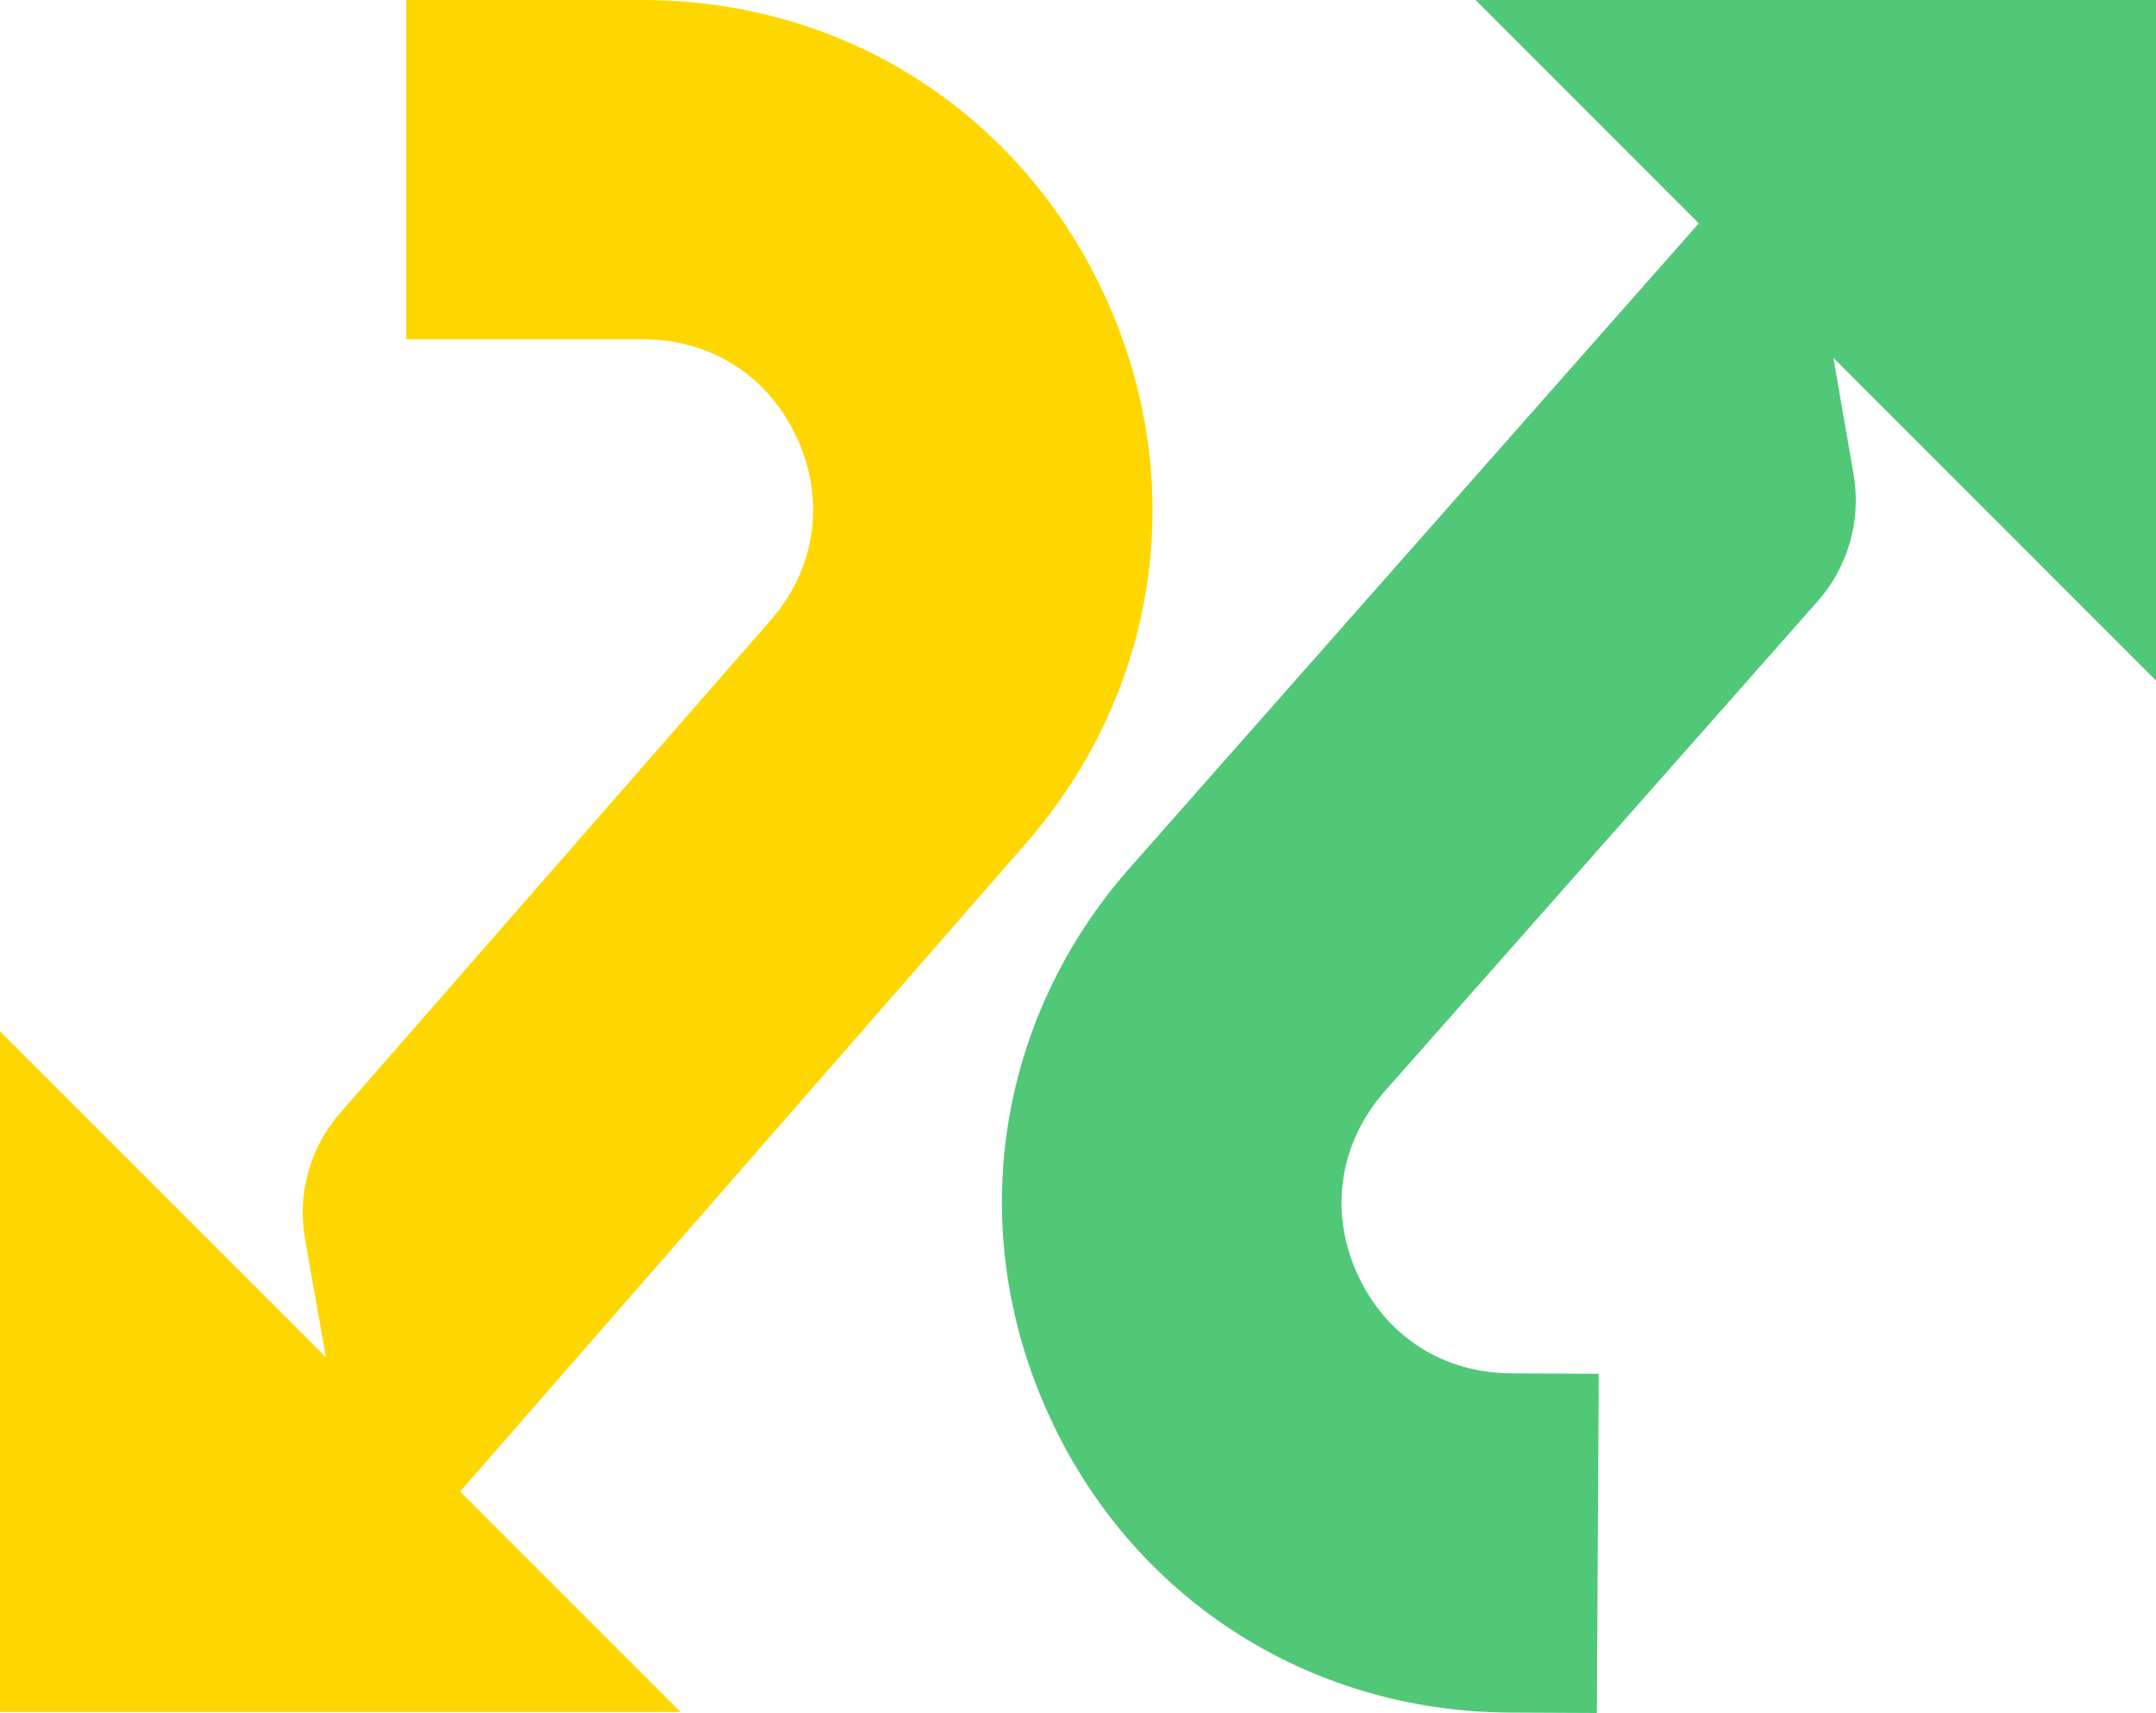 <svg xmlns="http://www.w3.org/2000/svg" id="Layer_2" data-name="Layer 2" viewBox="0 0 447.57 355.55"><defs><style>      .cls-1 {        fill: #50c878;      }      .cls-2 {        fill: gold;      }    </style></defs><g id="_&#x421;&#x43B;&#x43E;&#x439;_1" data-name="&#x421;&#x43B;&#x43E;&#x439; 1"><g><path class="cls-2" d="M212.98,175.05l-117.47,134.54,45.75,45.75H0v-141.26l67.66,67.66-4.32-24.4c-1.7-9.52.96-19.12,7.33-26.41l89.31-102.19c9.34-10.7,11.39-24.79,5.54-37.67-5.89-12.96-17.85-20.65-32.04-20.65h-49.15V0h49.15c41.95,0,78.79,23.7,96.12,61.94,17.37,38.15,11,81.5-16.63,113.1Z"></path><path class="cls-1" d="M447.57,141.26l-66.96-66.96,4.19,24.18c1.62,9.52-1.14,19.16-7.51,26.37l-89.88,101.71c-9.34,10.65-11.52,24.75-5.72,37.67,5.81,12.96,17.72,20.74,31.95,20.82l18.25.09-.39,70.41-18.25-.09c-41.99-.26-78.71-24.14-95.82-62.42-17.2-38.28-10.56-81.63,17.24-113.06l117.99-133.62L306.31,0h141.26v141.26Z"></path></g></g></svg>